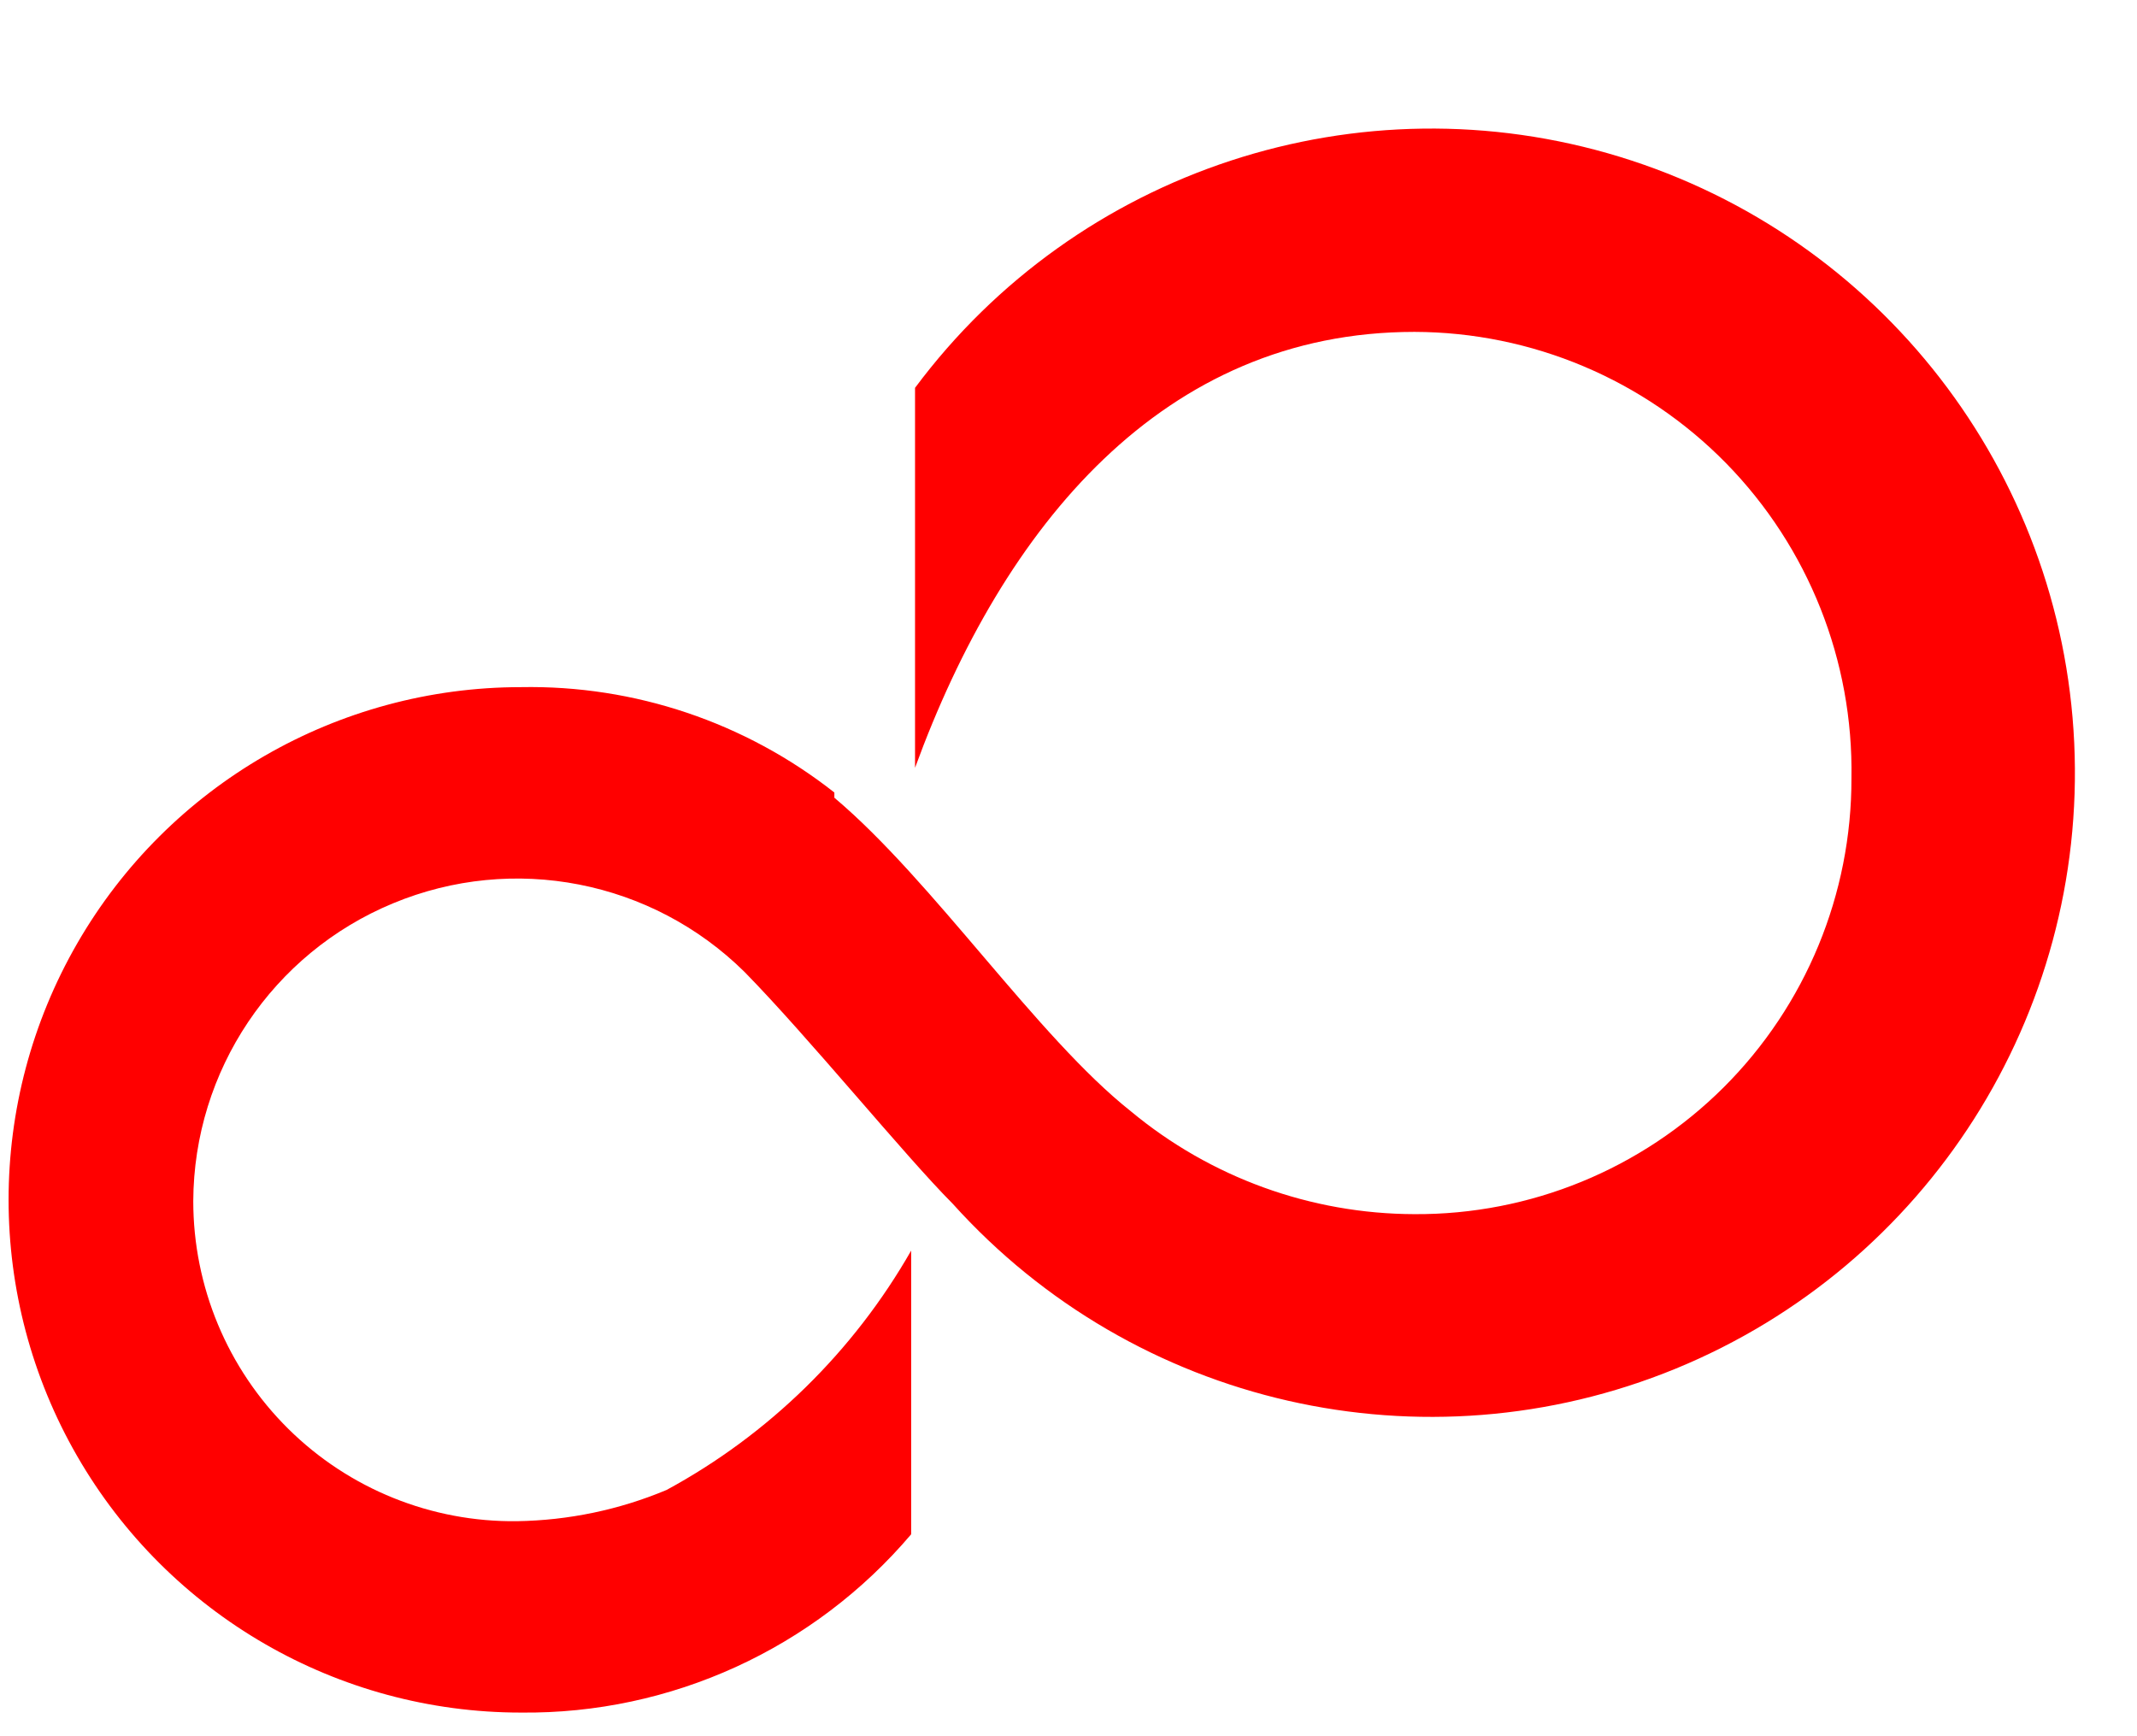 <svg width="16" height="13" viewBox="0 0 16 13" fill="none" xmlns="http://www.w3.org/2000/svg">
<path d="M6.247 5.934C5.579 5.408 4.75 5.129 3.9 5.145C2.53 5.145 1.263 5.876 0.578 7.064C-0.107 8.252 -0.107 9.715 0.578 10.903C1.263 12.091 2.53 12.823 3.9 12.823C5.024 12.835 6.095 12.345 6.822 11.488V9.364C6.39 10.12 5.756 10.741 4.991 11.156C4.636 11.305 4.256 11.384 3.871 11.39C3.231 11.398 2.614 11.149 2.159 10.699C1.703 10.248 1.447 9.634 1.447 8.993C1.451 8.017 2.04 7.138 2.942 6.764C3.843 6.389 4.881 6.592 5.575 7.278C6.062 7.775 6.773 8.652 7.133 9.013C8.496 10.527 10.662 11.021 12.546 10.248C14.43 9.474 15.624 7.599 15.53 5.563C15.436 3.528 14.074 1.771 12.127 1.174C10.18 0.578 8.068 1.27 6.851 2.904V5.749C7.513 3.936 8.711 2.485 10.59 2.485C11.469 2.487 12.31 2.842 12.925 3.47C13.54 4.099 13.877 4.947 13.862 5.827C13.864 6.695 13.52 7.528 12.906 8.141C12.291 8.754 11.458 9.096 10.59 9.091C9.814 9.089 9.064 8.817 8.467 8.321C7.766 7.766 6.987 6.596 6.247 5.973" fill="#FF0000"/>
</svg>
